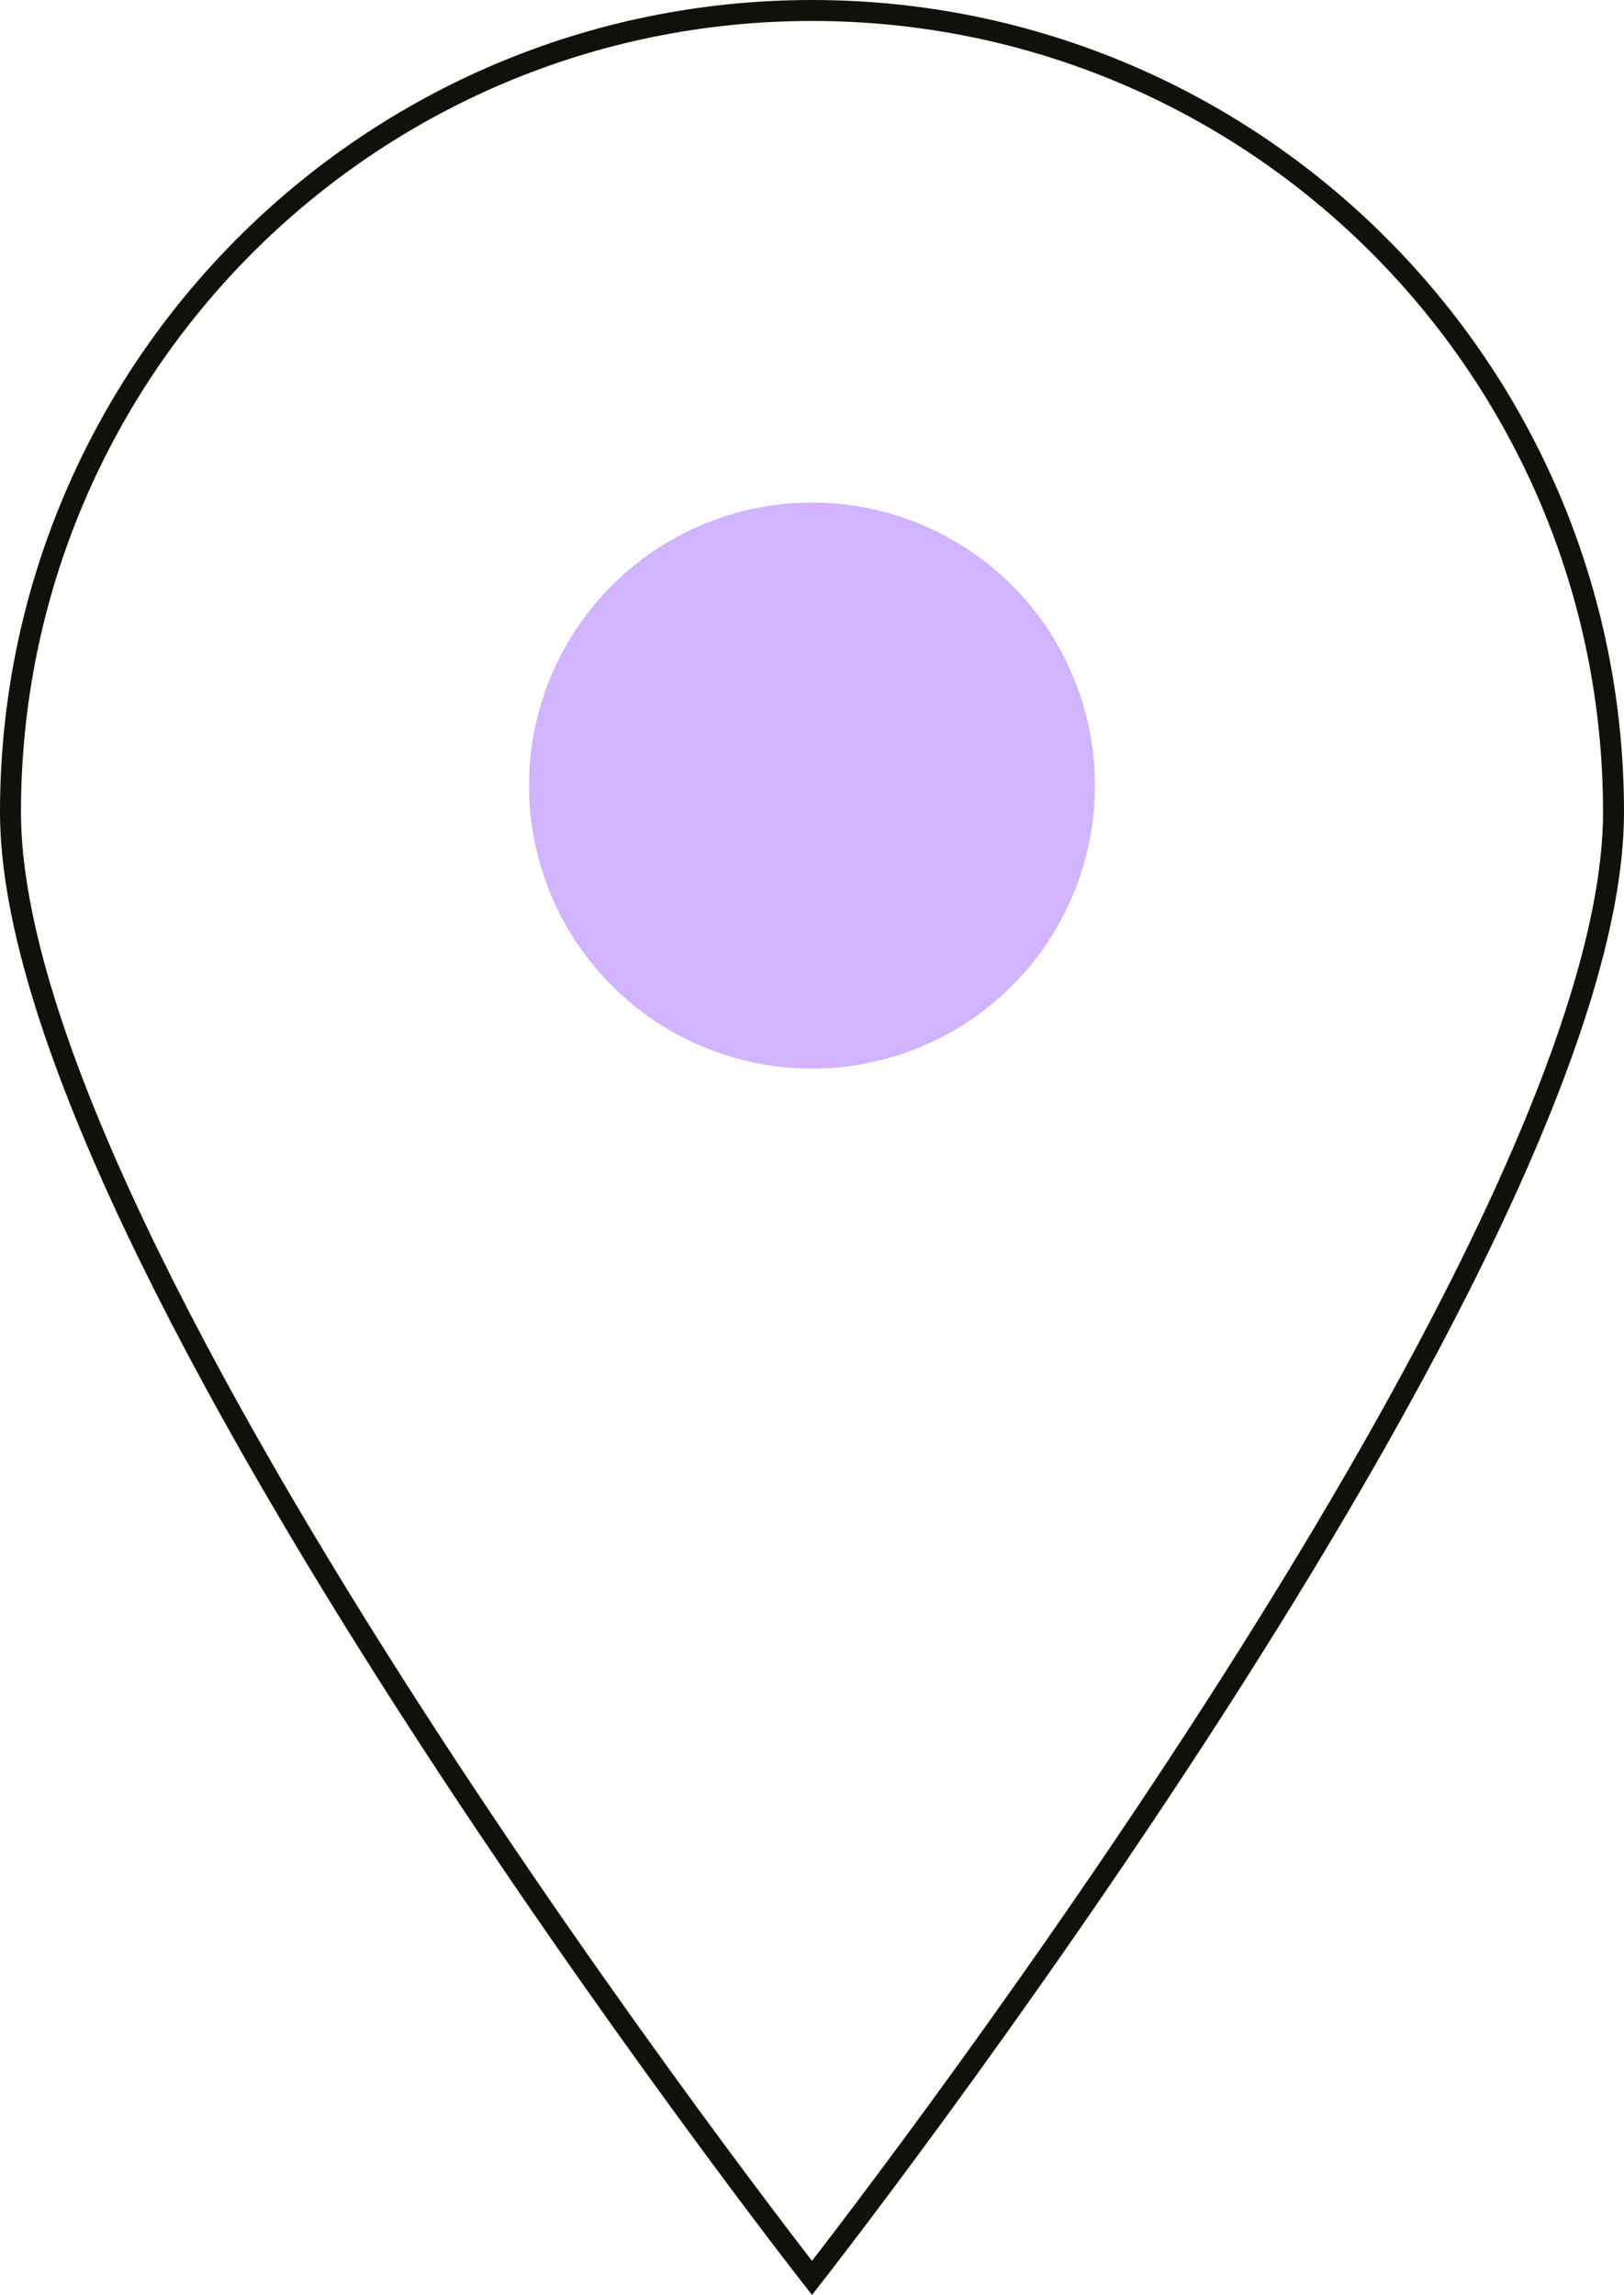 <?xml version="1.0" encoding="UTF-8"?><svg id="Layer_1" xmlns="http://www.w3.org/2000/svg" viewBox="0 0 77.48 109.46"><defs><style>.cls-1{fill:none;stroke:#12100b;stroke-miterlimit:10;}.cls-2{fill:#d2b3fe;}</style></defs><circle class="cls-2" cx="38.74" cy="37.47" r="13.5"/><path class="cls-1" d="M.5,38.74C.5,17.62,17.62.5,38.74.5s38.24,17.12,38.24,38.24-38.24,69.91-38.24,69.91c0,0-38.24-48.79-38.24-69.91Z"/></svg>